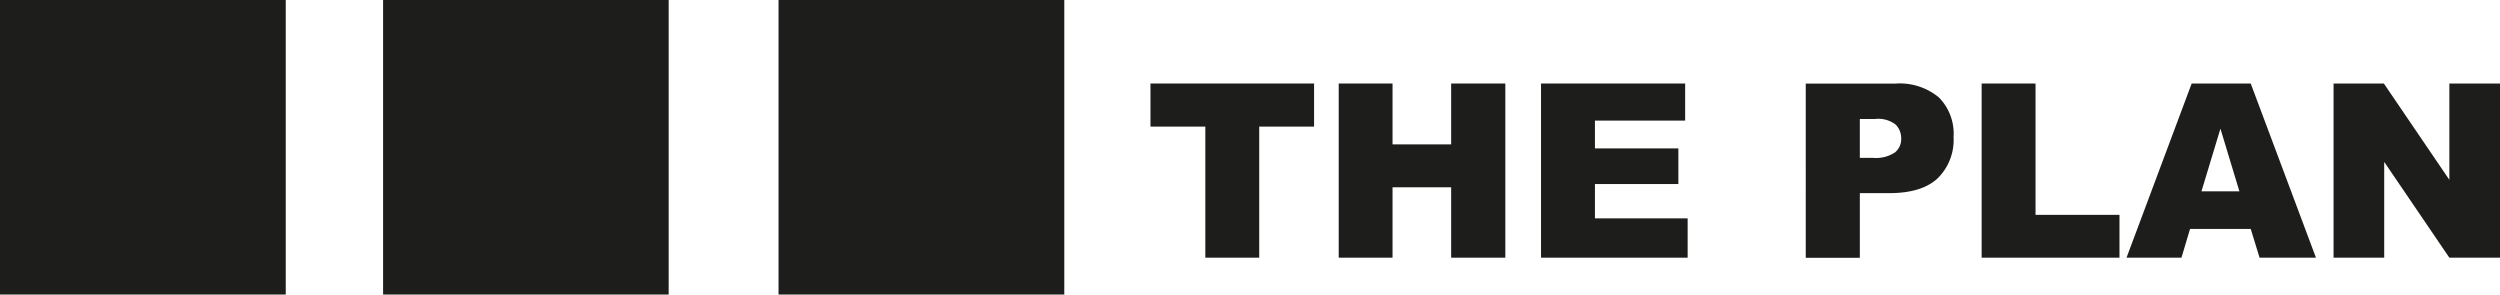 <?xml version="1.0" encoding="UTF-8"?> <svg xmlns="http://www.w3.org/2000/svg" xmlns:xlink="http://www.w3.org/1999/xlink" id="Livello_1" data-name="Livello 1" viewBox="0 0 291.25 34.31"><defs><style>.cls-1{fill:none;}.cls-2{fill:#1d1d1b;}.cls-3{clip-path:url(#clip-path);}</style><clipPath id="clip-path" transform="translate(-4 -33.61)"><rect class="cls-1" x="4" y="33.61" width="291.25" height="34.31"></rect></clipPath></defs><title>logo-theplan</title><rect class="cls-2" width="33.29" height="34.31"></rect><rect class="cls-2" x="44.63" width="33.27" height="34.31"></rect><rect class="cls-2" x="90.7" width="33.29" height="34.31"></rect><polygon class="cls-2" points="134.03 9.73 153.09 9.73 153.09 14.75 146.7 14.75 146.7 30.02 140.42 30.02 140.42 14.75 134.03 14.75 134.03 9.73"></polygon><polygon class="cls-2" points="155.96 9.73 162.23 9.73 162.23 16.82 169.06 16.82 169.06 9.73 175.37 9.73 175.37 30.02 169.06 30.02 169.06 21.82 162.23 21.82 162.23 30.02 155.96 30.02 155.96 9.73"></polygon><polygon class="cls-2" points="179.53 9.73 196.32 9.73 196.32 14.05 185.81 14.05 185.81 17.29 195.53 17.29 195.53 21.44 185.81 21.44 185.81 25.44 196.61 25.44 196.61 30.02 179.53 30.02 179.53 9.73"></polygon><g class="cls-3"><path class="cls-2" d="M220.67,52h1.54a4,4,0,0,0,2.55-.63,2,2,0,0,0,.73-1.62,2.26,2.26,0,0,0-.64-1.62,3.3,3.3,0,0,0-2.39-.66h-1.79Zm-6.3-8.65h10.42a7.13,7.13,0,0,1,5.1,1.62,6,6,0,0,1,1.7,4.61,6.25,6.25,0,0,1-1.85,4.8q-1.85,1.73-5.64,1.73h-3.43v7.53h-6.3Z" transform="translate(-4 -33.61)"></path></g><polygon class="cls-2" points="230.86 9.73 237.14 9.73 237.14 25.03 246.92 25.03 246.92 30.02 230.86 30.02 230.86 9.73"></polygon><path class="cls-2" d="M264.89,55.9l-2.21-7.3-2.21,7.3Zm1.32,4.38h-7.07l-1,3.35h-6.4l7.59-20.29h6.88l7.6,20.29h-6.57Z" transform="translate(-4 -33.61)"></path><polygon class="cls-2" points="285.35 9.73 285.35 20.95 277.72 9.73 271.86 9.73 271.86 30.02 277.76 30.02 277.76 18.86 285.35 30.02 291.25 30.02 291.25 9.73 285.35 9.73"></polygon></svg> 